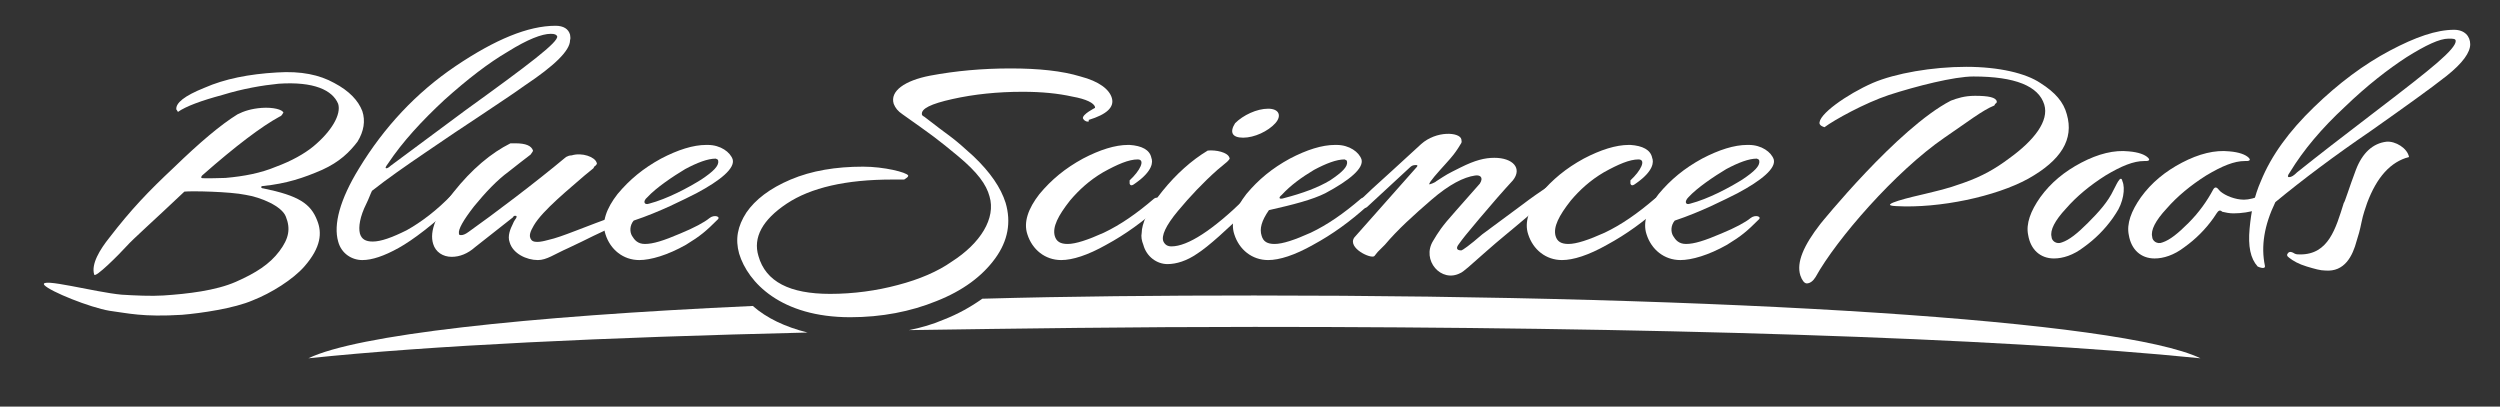 <svg xmlns="http://www.w3.org/2000/svg" xmlns:xlink="http://www.w3.org/1999/xlink" id="Layer_1" x="0px" y="0px" viewBox="0 0 310.5 50.5" style="enable-background:new 0 0 310.5 50.5;" xml:space="preserve"><rect x="0" y="0" width="310.5" height="50.5" fill="#333333" stroke="none"/><style type="text/css">	.st0{fill:#FFFFFF;}</style><path class="st0" d="M74.1,20.2c0.1,0.1,0,0.3-0.3,0.5l-0.1,0.2l-1.1,0.9c-1.7,1.5-5.2,4.3-6.3,6.2c-0.4,0.7-0.7,1.3-0.3,1.8 s1.7,0.1,2.1,0c1.8-0.4,4.1-1.5,9.2-3.3c0.6-0.5,0.9,0.6,0.4,1c-3.8,1.6-4.5,2.1-7.1,3.3c-1.8,0.8-2.7,1.5-3.8,1.5 c-1.4,0-3.1-0.8-3.5-2.2c-0.3-0.8,0.1-1.7,0.4-2.3c0.1-0.3,0.4-0.7,0.4-0.7c0.1-0.2,0.1-0.3-0.1-0.3c-0.1,0-0.2,0-0.3,0.2l-4.7,3.7 c-0.9,0.8-1.9,1.2-2.9,1.2c-1.1,0-2-0.6-2.3-1.6c-0.5-1.6,0.4-3.7,2.5-6.4c2.3-2.9,4.7-4.9,7.1-6.1c0.1,0,0.3,0,0.6,0 c1.3,0,2,0.3,2.2,0.9c0,0.1-0.1,0.2-0.3,0.5l-1.3,1l-1.4,1.1c-1.5,1.1-2.9,2.6-4.3,4.3c-1.4,1.8-2,2.9-1.9,3.4 c0,0.2,0.1,0.2,0.3,0.2c0.2,0,0.5-0.1,0.9-0.4c3.1-2.2,8.4-6.2,12.1-9.3c0.2-0.1,0.4-0.2,0.7-0.2C72.3,18.9,73.9,19.5,74.1,20.2z"></path><path class="st0" d="M78.5,29.3c0.3,0.5,0.7,1,1.6,1c1,0,2.3-0.4,4.4-1.3c1.7-0.7,3-1.4,3.6-1.9s1.5-0.2,1,0.2 c-1.4,1.4-2.1,2-3.9,3.1c-2.3,1.3-4.4,1.9-5.8,1.9c-2,0-3.6-1.3-4.2-3.2c-0.5-1.5,0.1-3.2,1.5-5c1.5-1.8,3.2-3.2,5.4-4.4 c2.1-1.1,4-1.7,5.6-1.7h0.2c1.6,0,2.8,0.9,3.1,1.8c0.3,1.1-1.5,2.6-4.5,4.2c-1.6,0.8-4.5,2.3-7.8,3.4C78.2,28,78.2,28.8,78.5,29.3z  M80.6,25.3c2.3-0.6,4.9-2,6.5-3c1.5-1,2.2-1.7,2.1-2.3c0-0.2-0.1-0.2-0.3-0.3c-1,0-2.3,0.5-3.8,1.3c-1.5,0.9-3.6,2.3-4.7,3.5 C79.8,25,80,25.5,80.6,25.3z"></path><path class="st0" d="M207.8,29.3c0.3,0.5,0.7,1,1.6,1c1,0,2.3-0.4,4.4-1.3c1.7-0.7,3-1.4,3.6-1.9c0.6-0.5,1.5-0.2,1,0.2 c-1.4,1.4-2.1,2-3.9,3.1c-2.3,1.3-4.4,1.9-5.8,1.9c-2,0-3.6-1.3-4.2-3.2c-0.5-1.5,0.1-3.2,1.5-5c1.5-1.8,3.2-3.2,5.4-4.4 c2.1-1.1,4-1.7,5.6-1.7h0.2c1.6,0,2.8,0.9,3.1,1.8c0.3,1.1-1.5,2.6-4.5,4.2c-1.6,0.8-4.5,2.3-7.8,3.4 C207.5,28,207.5,28.8,207.8,29.3z M209.9,25.3c2.3-0.6,4.9-2,6.5-3c1.5-1,2.2-1.7,2.1-2.3c0-0.2-0.1-0.2-0.3-0.3 c-1,0-2.3,0.5-3.8,1.3c-1.5,0.9-3.6,2.3-4.7,3.5C209.2,25,209.3,25.5,209.9,25.3z"></path><path class="st0" d="M141.3,19.8c-1.1,0-2.5,0.6-4.3,1.6c-1.7,1-3,2.2-4.1,3.5c-1.5,1.9-2.2,3.3-1.9,4.4c0.2,0.7,0.7,1,1.6,1 c1,0,2.5-0.5,4.5-1.4c2.1-1,4.1-2.4,6.2-4.2c0.6-0.5,1.3,0.4,0.8,0.9c-2.1,1.9-4.3,3.5-6.7,4.8c-2.3,1.3-4.2,1.9-5.6,1.9 c-2,0-3.6-1.3-4.2-3.2c-0.5-1.5,0.1-3.2,1.5-5c1.5-1.8,3.2-3.2,5.4-4.4c2.1-1.1,4-1.7,5.6-1.7h0.2c1.5,0.1,2.5,0.6,2.7,1.6 c0.2,0.5,0.2,1.6-1.9,3.1c-0.5,0.4-0.7,0.4-0.8,0.1c0-0.1,0-0.2,0-0.4C141.6,21.2,142.3,19.8,141.3,19.8z"></path><path class="st0" d="M152.7,19.6c0.1,0.1-0.1,0.3-0.3,0.5l-1.2,1c-1.8,1.6-3.4,3.3-4.9,5.1c-1.5,1.8-2.1,3.1-1.8,3.8 c0.2,0.4,0.5,0.6,1,0.6c2,0,5.1-2,9.1-5.9c0.6-0.5,1.3,0.4,0.8,0.9c-3.1,3-5.3,5-6.7,5.9c-1.3,0.9-2.6,1.3-3.7,1.3 c-1.3,0-2.6-0.9-3-2.4c-0.2-0.5-0.3-1-0.2-1.5c0-1,0.7-2.9,2.6-5.2c1.7-2.1,3.6-3.8,5.6-5C151,18.6,152.5,18.9,152.7,19.6z  M157.5,13.5c1.4,0,1.7,0.9,0.9,1.8c-0.9,1-2.6,1.8-4,1.8c-1.4,0-1.7-0.7-1-1.8C154.4,14.3,156.1,13.5,157.5,13.5z"></path><path class="st0" d="M156.7,29.3c0.2,0.7,0.7,1,1.6,1c1,0,2.5-0.5,4.5-1.4c2.1-1,4.1-2.4,6.2-4.2c0.6-0.5,1.3,0.4,0.8,0.9 c-2.1,1.9-4.3,3.5-6.7,4.8c-2.3,1.3-4.2,1.9-5.6,1.9c-2,0-3.6-1.3-4.2-3.2c-0.5-1.5,0.1-3.2,1.5-5c1.5-1.8,3.2-3.2,5.4-4.4 c2.1-1.1,4-1.7,5.6-1.7h0.2c1.6,0,2.8,0.9,3.1,1.8c0.3,1.1-1.5,2.6-4.5,4.2c-1.6,0.8-3.9,1.4-7,2.1 C156.7,27.4,156.4,28.4,156.7,29.3z M159.5,24.6c2.3-0.6,4.2-1.3,5.7-2.2c1.5-1,2.2-1.7,2.1-2.3c0-0.2-0.1-0.2-0.3-0.3 c-1,0-2.3,0.5-3.8,1.3c-1.5,0.9-2.9,1.9-4,3.1C158.7,24.6,158.9,24.8,159.5,24.6z"></path><path class="st0" d="M176,20.7c0.1-0.2,0-0.2-0.2-0.2c-0.3,0-0.5,0.1-0.7,0.3l-5.3,4.9c-0.4,0.4-1.2-0.4-0.8-0.9 c0.6-0.6,1.9-1.8,3.9-3.6l3.6-3.3c1.9-1.7,4.8-1.5,5-0.6c0.1,0.5,0,0.4-0.4,1.1c-0.4,0.6-0.6,0.9-1.6,2c-0.9,1-2,2.2-2,2.5 c0.1,0,0.7-0.2,0.9-0.4c1.4-0.9,1.2-0.8,3-1.7c1.8-0.9,3-1.2,4.2-1.2c2.3,0,3.5,1.3,2.3,2.8c-1.2,1.3-2.6,2.9-4.2,4.8 c-1.6,1.9-2,2.4-2.5,3.1c-0.4,0.5-0.3,0.8,0.3,0.8c0.1,0,1-0.6,2.6-2l5-3.7c2.1-1.6,4.4-3.1,6.9-4.4c2.5-1.3,4.5-2,6-2 c0.3,0,0.6,0.1,0.7,0.4c0,0.2-0.1,0.3-0.3,0.3c-1.5,0-3.4,0.8-5.9,2.2c-2.5,1.5-4.7,3.2-6.8,5c-2.1,1.8-3.4,2.8-5.2,4.4 c-1.8,1.6-2.8,2.5-3.1,2.6c-2.4,1.3-4.9-1.6-3.4-4c0.6-1,1-1.7,2.8-3.7l3-3.4c0.5-0.8,0-1.1-0.6-1c-1.4,0.2-3.2,1.1-5.4,3 c-2.2,1.9-4.2,3.7-5.8,5.6l-0.9,0.9l-0.4,0.5c-0.4,0.4-3.4-1-2.5-2.3L176,20.7z"></path><path class="st0" d="M275.3,26.5l-0.4,0.6c-1,1.4-2.2,2.6-3.6,3.6c-1.3,1-2.6,1.4-3.7,1.4c-1.7,0-2.9-1.1-3.2-2.9 c-0.3-1.4,0.3-3,1.5-4.7c1.3-1.8,3-3.2,5.1-4.3c2.1-1.1,4.1-1.6,5.9-1.4c1.2,0.1,2,0.4,2.4,0.8c0.2,0.2,0.2,0.4-0.3,0.4h-0.2 c-1.3,0-2.8,0.6-4.8,1.8c-1.9,1.2-3.6,2.6-4.9,4.1c-1.4,1.5-2,2.7-1.8,3.5c0,0.5,0.6,1,1.3,0.7c0.9-0.3,1.9-1.1,3.2-2.4 c1.3-1.3,2.3-2.7,3.1-4.2c0.2-0.3,0.4-0.3,0.7,0.1l0.2,0.2c0.6,0.5,1.8,1,2.9,1c1.2,0,3.2-0.8,4.8-2.1c0.4-0.2,0.6-0.1,0.6,0.2 c0,0.4-0.2,0.9-0.7,1.4c-1.5,1.6-4.1,2.2-6,2.2c-0.5,0-1-0.1-1.4-0.2C275.7,26,275.5,26.2,275.3,26.5z"></path><path class="st0" d="M292.6,21.1c0.8-2.1,2.1-3.3,3.8-3.5c1.1-0.1,2.6,0.8,2.8,1.9c-2.3,0.6-4,2.5-5.2,5.7c-0.2,0.6-0.5,1.4-0.7,2.4 c-0.2,1-0.4,1.7-0.6,2.3c-0.5,1.9-1.5,3.9-3.9,3.7c-0.6,0-1.3-0.2-2.3-0.5c-1-0.3-1.7-0.7-2.2-1.1c-0.3-0.2-0.3-0.4-0.1-0.6 c0.2-0.2,0.5-0.1,0.8,0.1c0.2,0.1,0.4,0.1,0.7,0.1c3.5,0,4.4-3.2,5.4-6.4C291.2,25.2,291.8,23.2,292.6,21.1z"></path><path class="st0" d="M280.4,33.1c-0.9-1-1.2-2.5-1-4.7s0.6-4.1,1.4-5.9c1.3-3.2,3.5-6.2,6.6-9.2c3.1-3,6.2-5.3,9.4-7 c3.2-1.7,5.8-2.6,8-2.6c1.3,0,2,0.8,2,1.8c0,1-0.9,2.3-2.9,3.9c-1.9,1.5-5.1,3.8-9.5,6.9c-4.4,3-8.4,6-11.8,8.8 c-1.4,2.9-1.8,5.5-1.3,7.9C281.4,33.5,280.6,33.2,280.4,33.1z M284.3,22c0.3,0,0.6-0.2,1-0.6c2.5-2,5.6-4.4,9.4-7.3 c3.8-2.9,6.5-5,8-6.3c1.5-1.3,2.3-2.2,2.3-2.7c0-0.3-0.3-0.3-0.9-0.3c-1.1,0-2.8,0.8-5.2,2.3c-2.3,1.5-4.9,3.5-7.7,6.2 c-2.8,2.6-5.1,5.3-6.8,8.1C284.1,21.8,284.1,22,284.3,22z"></path><path class="st0" d="M262.8,26.5l-0.4,0.6c-1,1.4-2.2,2.6-3.6,3.6c-1.3,1-2.6,1.4-3.7,1.4c-1.7,0-2.9-1.1-3.2-2.9 c-0.3-1.4,0.3-3,1.5-4.7c1.3-1.8,3-3.2,5.1-4.3c2.1-1.1,4.1-1.6,5.9-1.4c1.2,0.1,2,0.4,2.4,0.8c0.2,0.2,0.2,0.4-0.3,0.4h-0.2 c-1.3,0-2.8,0.6-4.8,1.8c-1.9,1.2-3.6,2.6-4.9,4.1c-1.4,1.5-2,2.7-1.8,3.5c0,0.5,0.6,1,1.3,0.7c0.9-0.3,1.9-1.1,3.2-2.4 c1.3-1.3,2.5-2.6,3.2-4.1c0.2-0.3,0.9-2.1,1.1-1.1C264,23.4,263.7,25.2,262.8,26.5z"></path><path class="st0" d="M65.2,10.6c-1.8,1.3-3.7,2.5-5.6,3.8c-2,1.3-4.2,2.8-6.7,4.5c-2.5,1.7-4.8,3.3-6.7,4.8c-0.2,0.4-0.4,1-0.7,1.6 c-0.8,1.6-1,2.9-0.8,3.7c0.2,0.7,0.7,1,1.6,1c1,0,2.4-0.5,4.2-1.4c1.8-1,3.8-2.5,5.7-4.5c0.1-0.1,0.2-0.1,0.3-0.1 c0.3,0,0.5,0.2,0.6,0.5c0.1,0.2,0,0.3-0.2,0.5c-3.1,2.9-5.6,4.8-7.4,5.8c-1.8,1-3.3,1.5-4.5,1.5c-1.3,0-2.6-0.8-3-2.3 c-0.6-2.1,0.2-5.2,2.6-9.1c3.1-5.1,7.1-9.4,12-12.7s9-5,12.4-5c1,0,1.6,0.4,1.8,1.1c0,0.2,0.1,0.4,0,0.7 C70.8,6.3,68.8,8.2,65.2,10.6z M48,20.9c0.1,0,0.3-0.1,0.5-0.3c2.3-1.7,5.4-4,9.3-6.9c7.9-5.7,11.6-8.5,11.4-9.2 c-0.1-0.2-0.3-0.3-0.8-0.3c-1.1,0-2.9,0.7-5.3,2.2c-2.4,1.4-5,3.4-7.9,6c-2.8,2.6-5.2,5.2-7,7.9C47.9,20.7,47.8,20.9,48,20.9z"></path><path class="st0" d="M45,13.8c-0.5-1.3-1.6-2.5-3.5-3.5c-1.8-1-4.1-1.5-7.1-1.3c-3.5,0.2-6.5,0.8-9,1.9c-2.5,1-3.6,1.9-3.5,2.7 c0,0,0.1,0.1,0.2,0.3c1-0.7,2.9-1.4,5.5-2.1c2.6-0.8,5-1.2,7-1.4c4.4-0.3,6.7,0.8,7.4,2.5c0.4,1.3-0.8,3.4-3.1,5.3 c-1.1,0.9-2.7,1.8-4.6,2.5c-1.9,0.8-4,1.2-6.3,1.4c0,0-3,0.1-3,0c0-0.1,0-0.2,0.1-0.3c4.2-3.7,7.4-6.1,9.6-7.3l0,0l0.2-0.1 c0.2-0.2,0.2-0.3,0.3-0.4c-0.1-0.4-1.3-0.7-2.7-0.6c-1.3,0.1-2.2,0.4-3,0.8c-2.1,1.3-4.7,3.5-7.9,6.6c-3.2,3-5.3,5.2-8,8.7 c-1.2,1.5-2.3,3.3-1.9,4.6c0.1,0.5,3.1-2.5,4-3.5c0.9-1,3.3-3.1,7.2-6.8c0.9-0.1,5.7,0,7.6,0.4c1.9,0.3,4.5,1.4,5,2.7 c0.6,1.5,0.4,2.7-0.8,4.3c-1.2,1.6-2.9,2.7-5.4,3.8c-2.5,1.1-6,1.5-9,1.7c-1.5,0.1-3.6,0-5.2-0.1c-3.3-0.3-10.3-2.2-9.6-1.2 c0.7,0.8,5.7,2.8,8.1,3.2c2.3,0.3,4.1,0.8,9,0.5c2.4-0.2,6.5-0.8,8.8-1.8c2.3-0.9,5-2.6,6.4-4.2c2.1-2.4,2.2-4.2,1.6-5.7 c-0.8-2.1-2.3-3.1-6.7-4c-0.3,0-0.4-0.3,0-0.3c2.9-0.3,5-1,7.3-2c2.2-1,3.4-2.2,4.4-3.5C45.2,16.3,45.4,15,45,13.8z"></path><g>	<path class="st0" d="M241.5,17.1c2.8-1.9,4.7-3.4,6.2-4l0.1-0.2c0.2-0.1,0.2-0.2,0.2-0.3c-0.1-0.5-1-0.7-2.7-0.7  c-1.3,0-2.2,0.3-3,0.6c-6.6,3.4-16.2,15.3-16.2,15.3c-2.1,2.7-3,4.8-2.5,6.4c0.2,0.6,0.5,1,0.8,1c0.4,0,0.8-0.3,1.1-0.8  C228.1,29.7,235.4,21.3,241.5,17.1z"></path>	<path class="st0" d="M256.7,14.2c-0.4-1.5-1.4-2.7-3.3-3.9c-1.8-1.2-5.1-2-9.2-2c-4.2,0-8.8,0.8-11.6,2c-3.2,1.4-6.9,4-6.6,5.1  c0.1,0.2,0.3,0.3,0.6,0.4c1.2-0.9,5-3,8-4c3.4-1.1,8.1-2.3,10.5-2.3c5.2,0,8.1,1.2,8.8,3.5c0.6,2-1.2,4.4-4.4,6.7  c-1.6,1.2-3.3,2.2-5.6,3c-2.2,0.8-3.3,1-4.9,1.4c-1.3,0.3-6.1,1.4-3.5,1.5c5.4,0.3,12.4-1.2,16.4-3.4  C256,19.9,257.6,17.3,256.7,14.2z"></path></g><path class="st0" d="M203.5,19.8c-1.1,0-2.5,0.6-4.3,1.6c-1.7,1-3,2.2-4.1,3.5c-1.5,1.9-2.2,3.3-1.9,4.4c0.2,0.7,0.7,1,1.6,1 c1,0,2.5-0.5,4.5-1.4c2.1-1,4.1-2.4,6.2-4.2c0.6-0.5,1.3,0.4,0.8,0.9c-2.1,1.9-4.3,3.5-6.7,4.8c-2.3,1.3-4.2,1.9-5.6,1.9 c-2,0-3.6-1.3-4.2-3.2c-0.5-1.5,0.1-3.2,1.5-5c1.5-1.8,3.2-3.2,5.4-4.4c2.1-1.1,4-1.7,5.6-1.7h0.2c1.5,0.1,2.5,0.6,2.7,1.6 c0.2,0.5,0.2,1.6-1.9,3.1c-0.5,0.4-0.7,0.4-0.8,0.1c0-0.1,0-0.2,0-0.4C203.8,21.2,204.5,19.8,203.5,19.8z"></path><g>	<path class="st0" d="M135.1,15.1c-0.3,0-0.5-0.2-0.6-0.4c-0.1-0.5,1.5-1.3,1.5-1.3l0-0.1c-0.1-0.5-1.1-1-2.8-1.3  c-1.8-0.4-3.8-0.6-6.2-0.6c-3.1,0-6,0.3-8.7,0.9c-2.7,0.6-3.9,1.2-3.8,1.9c0,0.1,0.1,0.2,0.3,0.3c1.4,1.1,2.5,1.9,3.3,2.5  c0.8,0.6,1.7,1.4,2.8,2.4c2.1,2,3.4,3.9,4,5.8c0.7,2.4,0.3,4.7-1.3,6.9c-1.6,2.2-4,4-7.3,5.3c-3.2,1.3-6.8,2-10.7,2  c-8.6,0-12.7-4.3-13.8-7.9c-0.5-1.8-0.2-3.4,0.9-5.1c1.1-1.6,2.9-3,5.5-4.1c2.6-1.1,5.6-1.6,9-1.6c2.6,0,5.4,0.7,5.6,1.1  c0,0.2-0.2,0.3-0.5,0.5c-0.2,0-0.7,0-0.8,0h-0.7c-5.7,0-10.1,1-13.1,3c-3,2-4.2,4.2-3.5,6.5c0.9,3.2,3.9,4.7,8.9,4.7  c2.9,0,5.8-0.4,8.4-1.1c2.7-0.7,5-1.7,6.7-2.9c3.6-2.3,5.5-5.4,4.7-8.1c-0.4-1.5-1.5-3-3.9-5c-1.2-1-2.2-1.8-3-2.4  c-0.8-0.6-2.2-1.6-3.9-2.8c-0.6-0.4-0.9-0.8-1.1-1.3c-0.5-1.6,1.4-2.9,4.5-3.5c3.2-0.6,6.5-0.9,10-0.9c3.5,0,6.4,0.3,8.7,1  c2.3,0.6,3.6,1.6,3.9,2.7c0.3,1.1-0.6,2-2.9,2.7C135.3,15.1,135.2,15.1,135.1,15.1z"></path>	<g>		<path class="st0" d="M93.5,38c-28.6,1.3-49.2,3.6-55.2,6.5c15.3-1.6,36.8-2.6,62-3.2C97.5,40.6,95.2,39.5,93.5,38z"></path>		<path class="st0" d="M155.8,36.7c-11.7,0-23.1,0.1-33.8,0.4c-1.4,1-3,1.9-4.8,2.6c-1.4,0.6-2.8,1-4.3,1.3   c13.5-0.2,27.9-0.4,42.9-0.4c48.7,0,91.8,1.3,117.5,3.9C263.6,39.8,214.7,36.7,155.8,36.7z"></path>	</g></g></svg>
